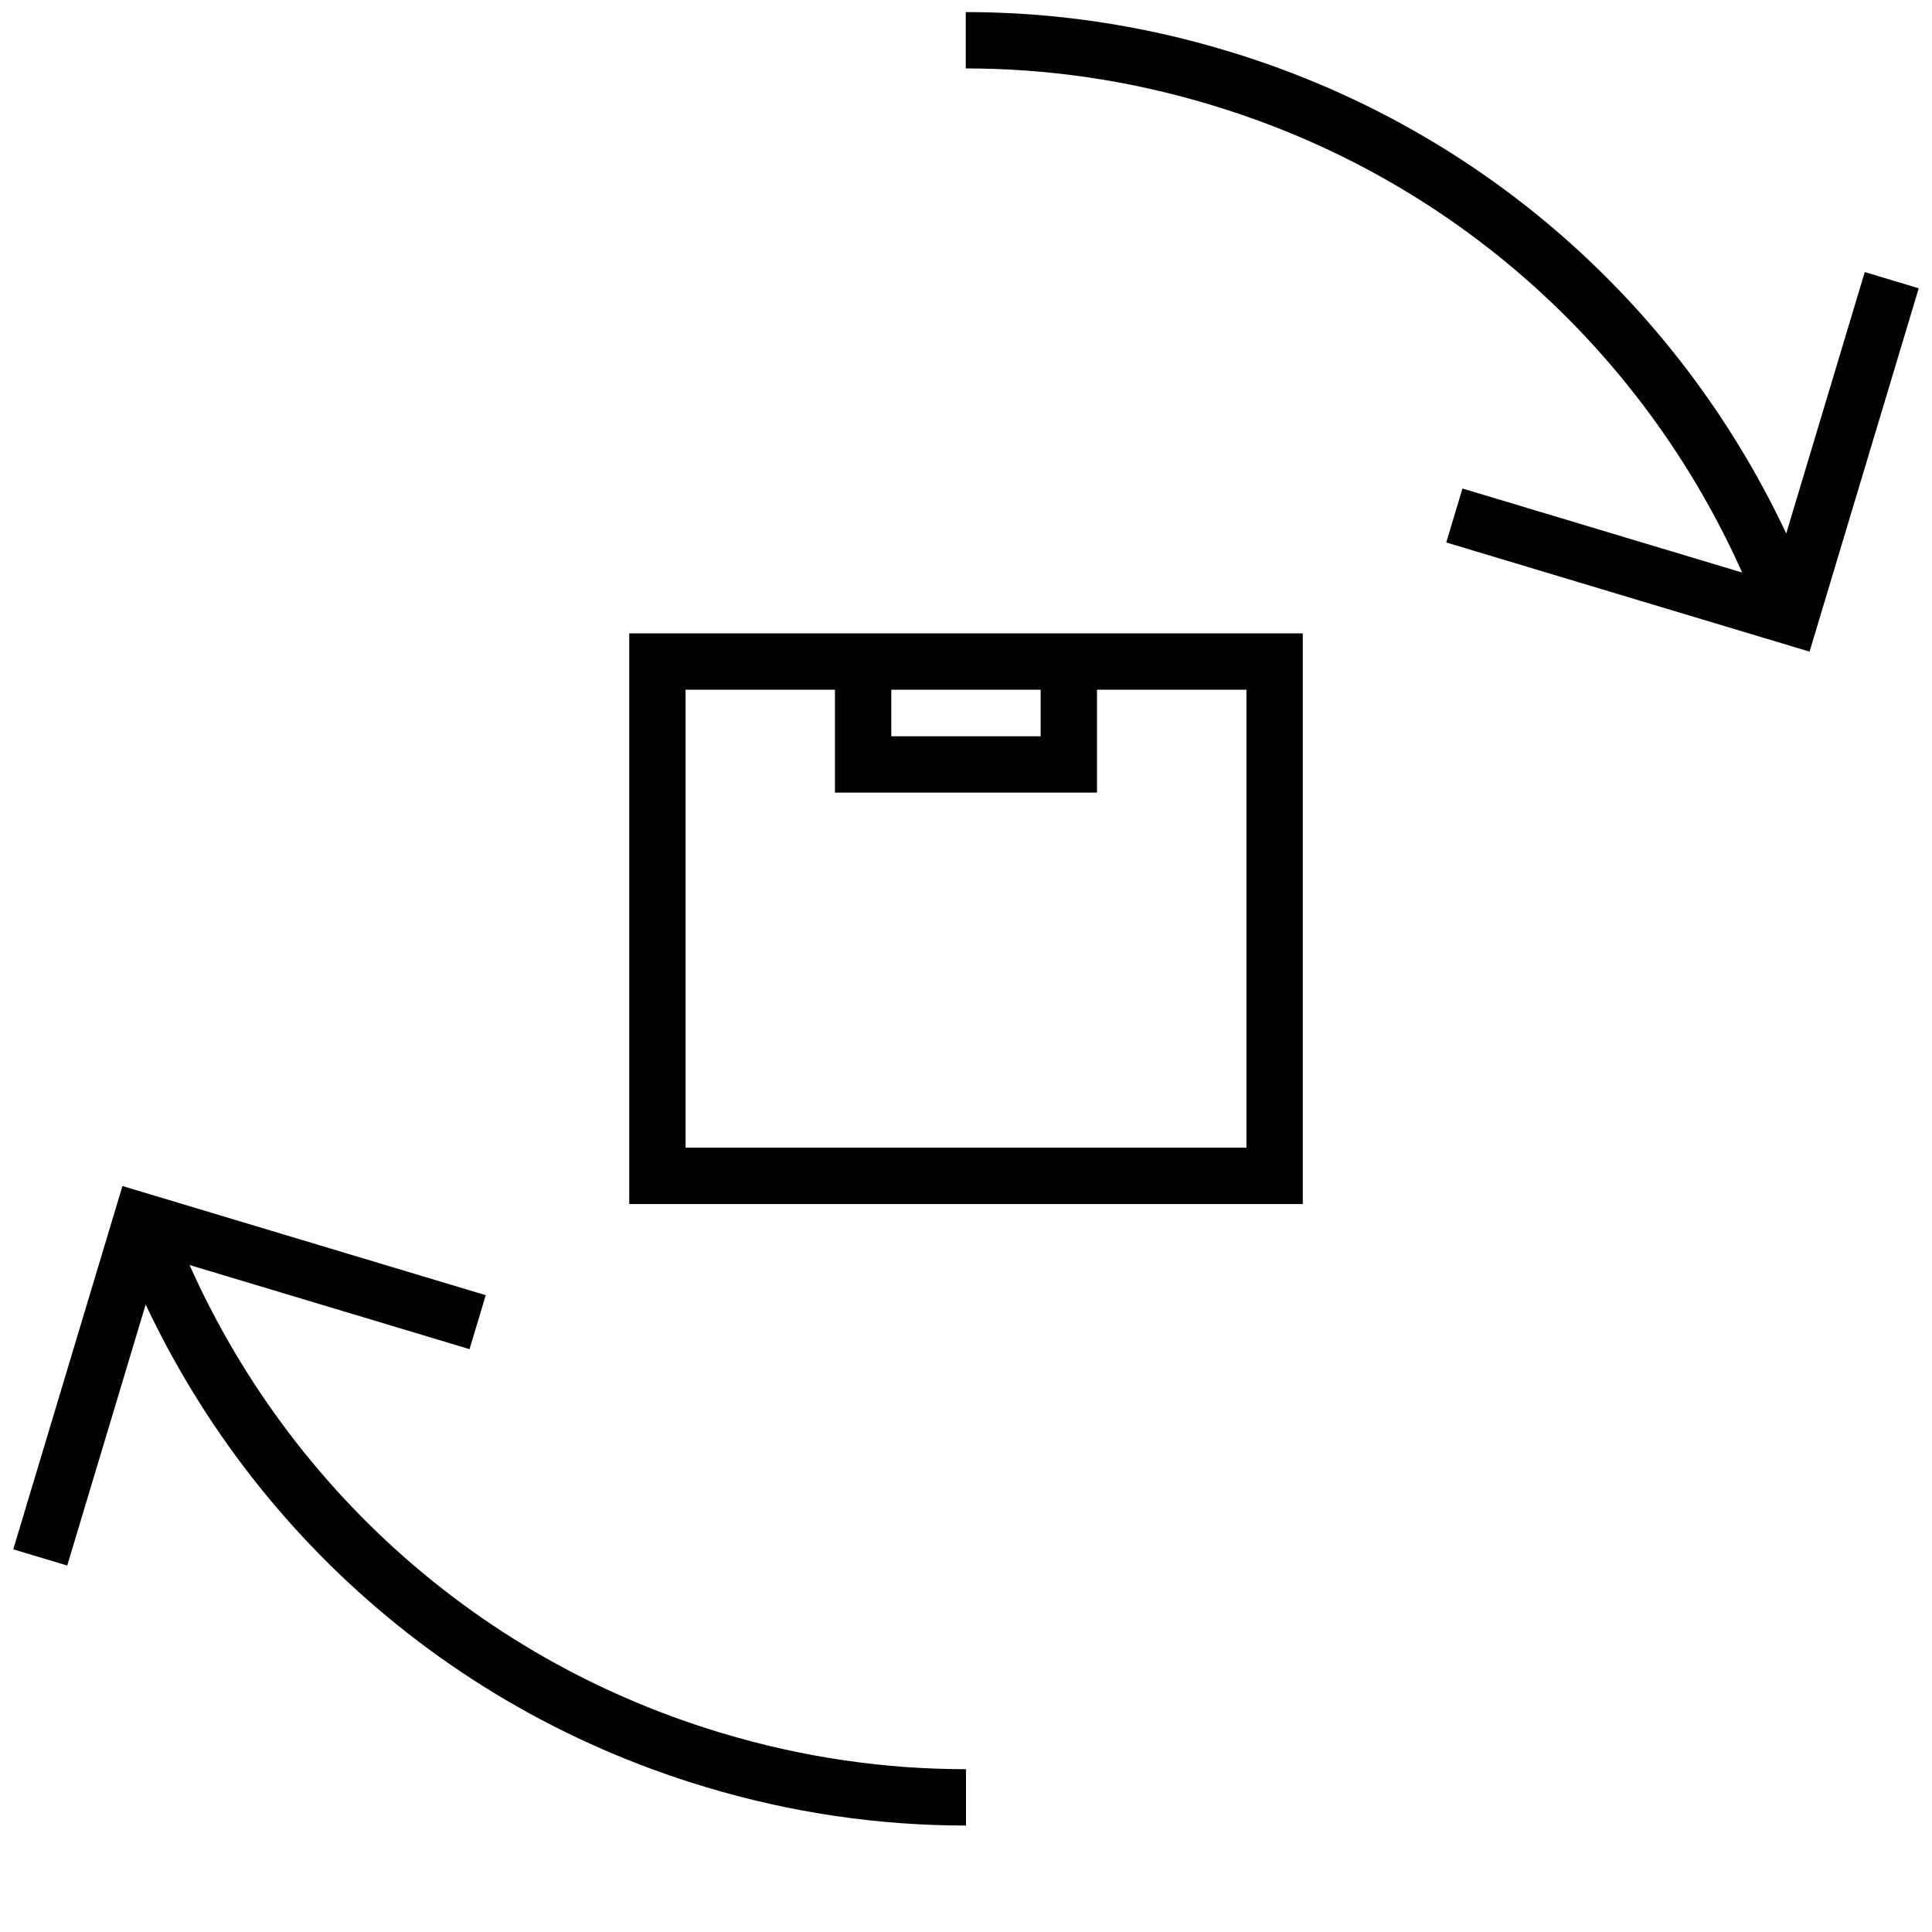 <svg width="48" height="48" viewBox="0 0 48 48" fill="none" xmlns="http://www.w3.org/2000/svg">
<path d="M31.667 16.436H16.333V29.214H31.667V16.436Z" stroke="#010101" stroke-width="1.4" stroke-miterlimit="10"/>
<path d="M21.444 16.436V18.992H26.555V16.436" stroke="#010101" stroke-width="1.4" stroke-miterlimit="10"/>
<path d="M47 6.961L44.489 15.318L36.133 12.807M11.867 32.849L3.511 30.338L1 38.694M44.483 15.318C42.196 9.095 37.116 3.99 30.28 1.933C28.185 1.3 26.076 1 23.994 1M3.511 30.338C5.798 36.561 10.877 41.665 17.713 43.722C19.809 44.355 21.917 44.655 24 44.655" stroke="#010101" stroke-width="1.4" stroke-miterlimit="10"/>
</svg>
